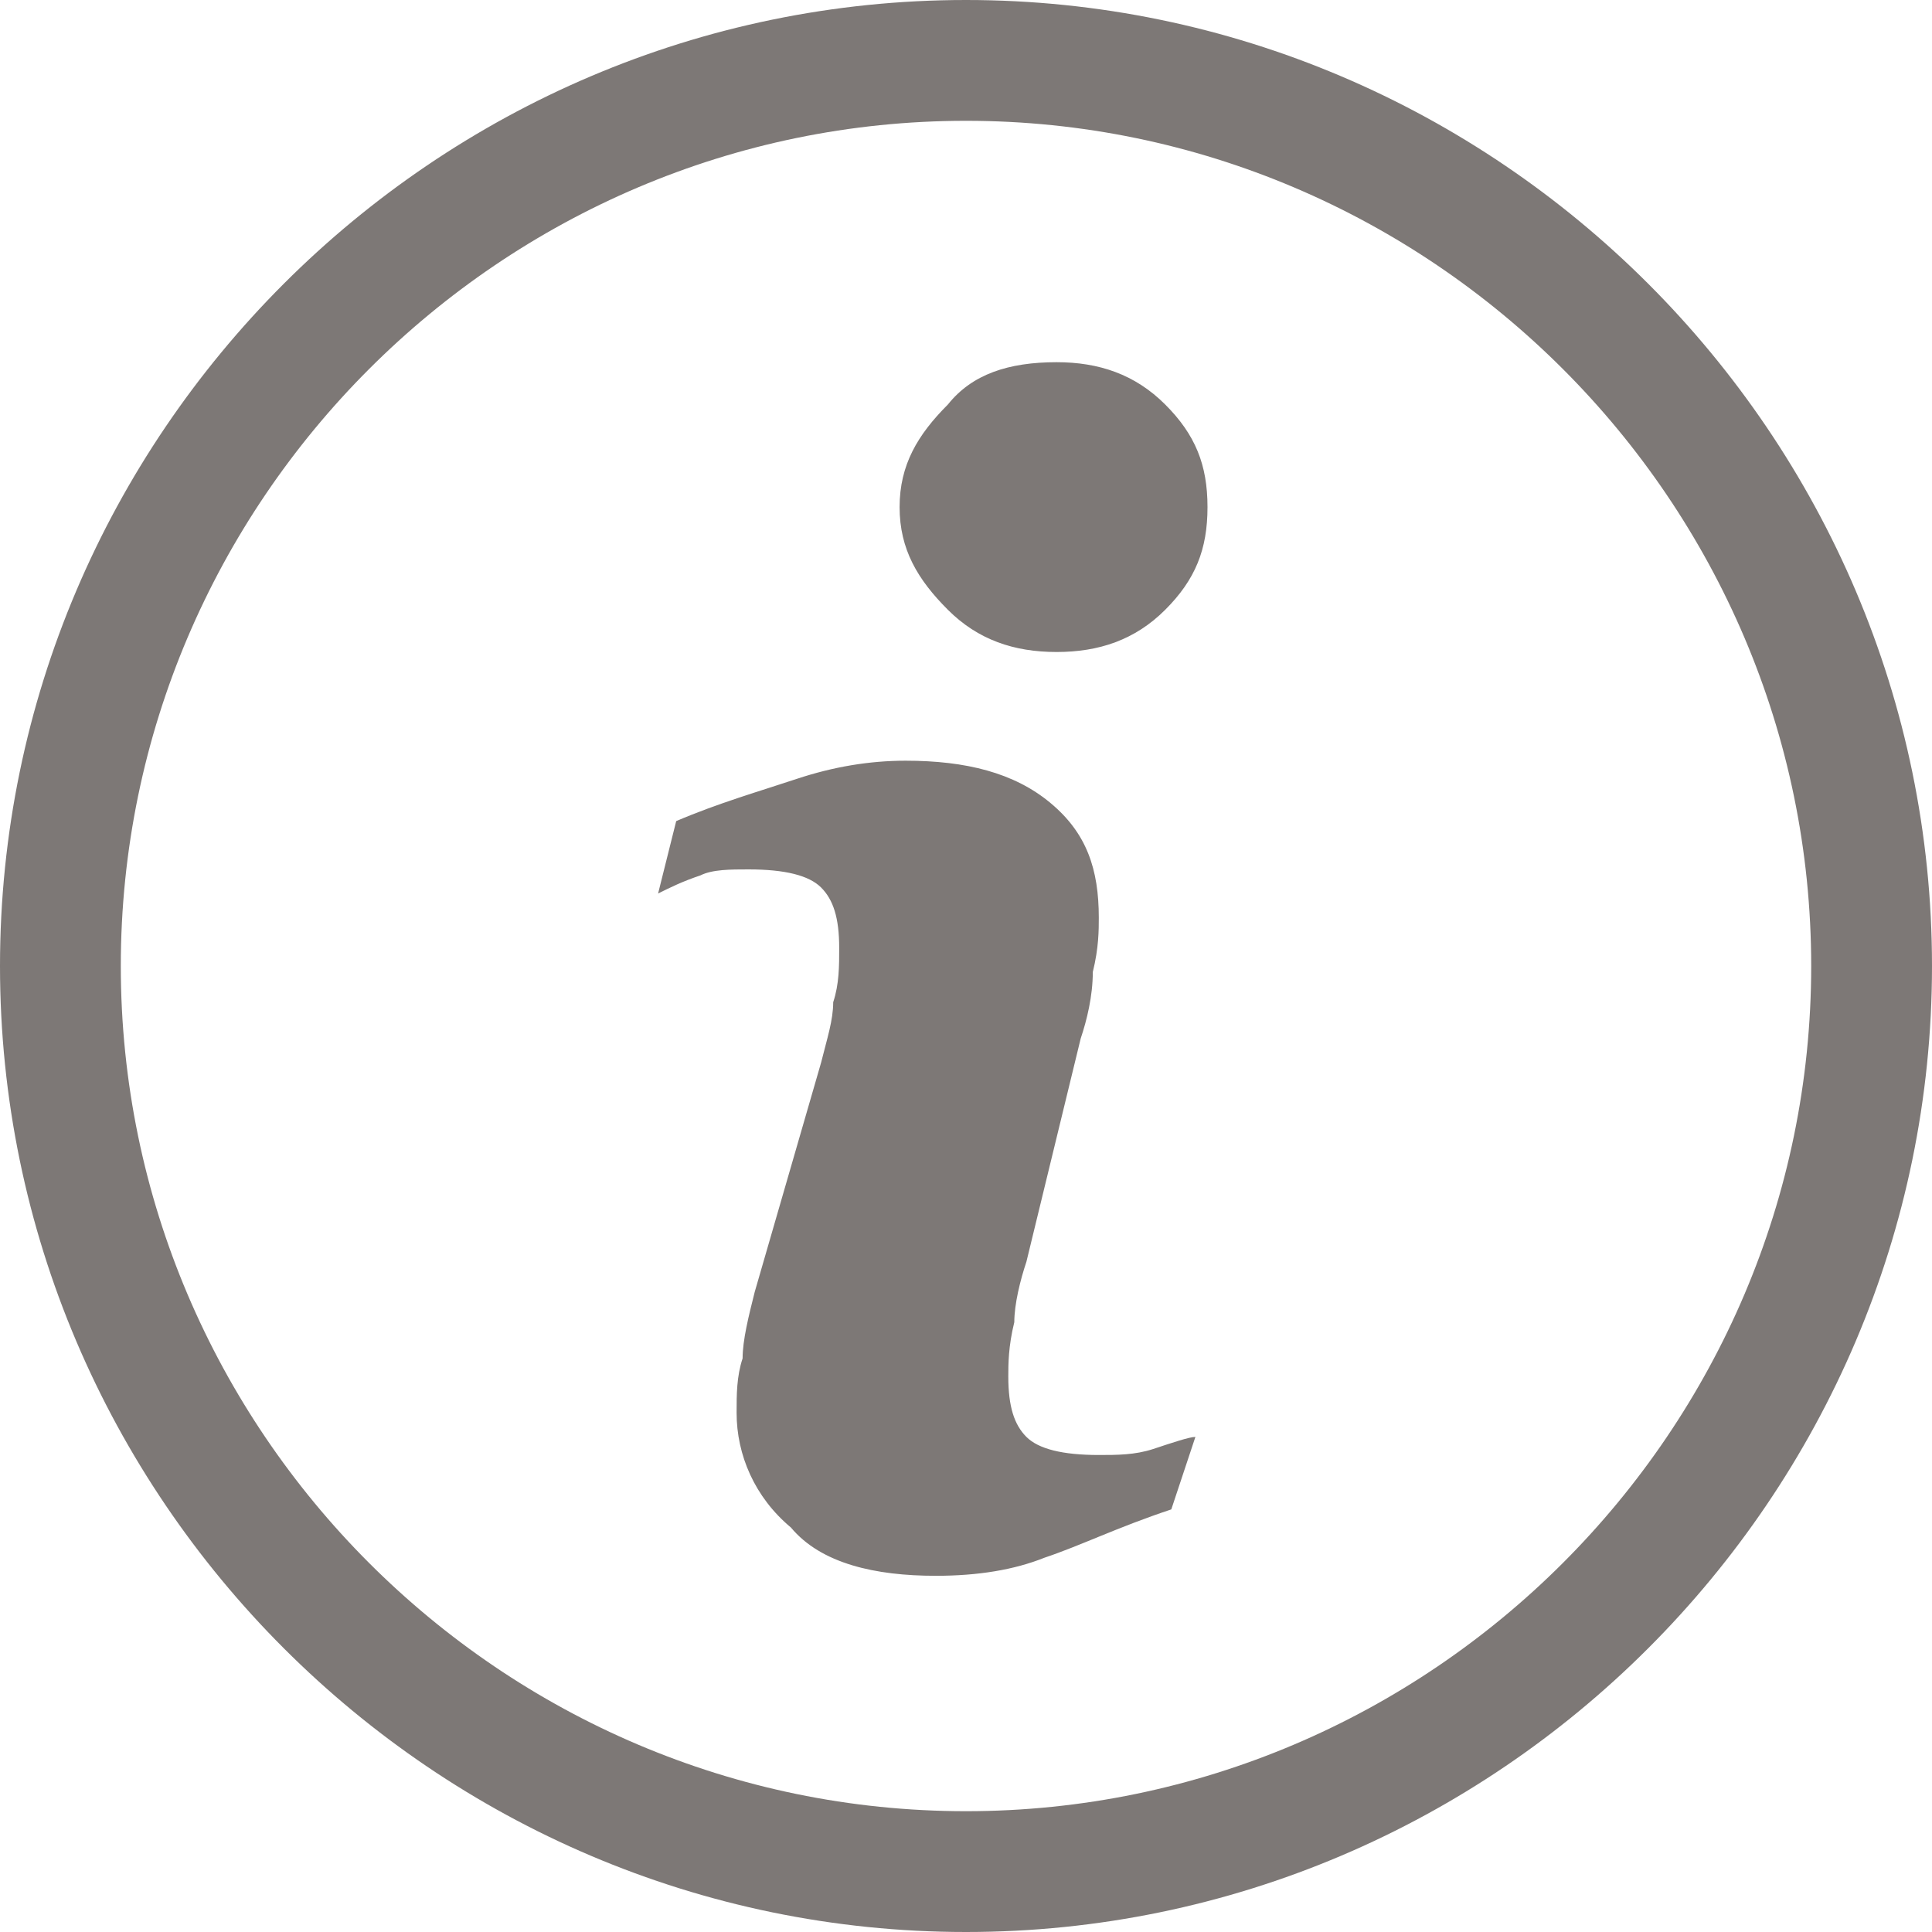<svg width="19" height="19" viewBox="0 0 19 19" fill="none" xmlns="http://www.w3.org/2000/svg">
<path d="M11.459 5.997C11.162 6.294 10.806 6.412 10.391 6.412C9.975 6.412 9.619 6.294 9.322 5.997C9.025 5.7 8.847 5.403 8.847 4.987C8.847 4.572 9.025 4.275 9.322 3.978C9.559 3.681 9.916 3.562 10.391 3.562C10.806 3.562 11.162 3.681 11.459 3.978C11.756 4.275 11.875 4.572 11.875 4.987C11.875 5.403 11.756 5.7 11.459 5.997ZM11.519 14.844C10.984 15.022 10.628 15.2 10.272 15.319C9.975 15.438 9.619 15.497 9.203 15.497C8.609 15.497 8.075 15.378 7.778 15.022C7.422 14.725 7.244 14.309 7.244 13.894C7.244 13.716 7.244 13.537 7.303 13.359C7.303 13.181 7.362 12.944 7.422 12.706L8.075 10.45C8.134 10.213 8.194 10.034 8.194 9.856C8.253 9.678 8.253 9.5 8.253 9.322C8.253 9.025 8.194 8.847 8.075 8.728C7.956 8.609 7.719 8.55 7.362 8.55C7.184 8.55 7.006 8.55 6.888 8.609C6.709 8.669 6.591 8.728 6.472 8.787L6.65 8.075C7.066 7.897 7.481 7.778 7.838 7.659C8.194 7.541 8.55 7.481 8.906 7.481C9.5 7.481 9.975 7.6 10.331 7.897C10.688 8.194 10.806 8.55 10.806 9.025C10.806 9.144 10.806 9.322 10.747 9.559C10.747 9.797 10.688 10.034 10.628 10.213L10.094 12.409C10.034 12.588 9.975 12.825 9.975 13.003C9.916 13.241 9.916 13.419 9.916 13.537C9.916 13.834 9.975 14.012 10.094 14.131C10.213 14.25 10.45 14.309 10.806 14.309C10.984 14.309 11.162 14.309 11.341 14.25C11.519 14.191 11.697 14.131 11.756 14.131L11.519 14.844ZM19 9.5C19 14.725 14.725 19 9.5 19C4.275 19 0 14.725 0 9.5C0 4.275 4.275 0 9.5 0C14.725 0 19 4.275 19 9.5ZM9.5 1.188C4.928 1.188 1.188 4.928 1.188 9.5C1.188 14.072 4.928 17.812 9.5 17.812C14.072 17.812 17.812 14.072 17.812 9.5C17.812 4.928 14.072 1.188 9.5 1.188Z" fill="#7D7876"/>
</svg>
